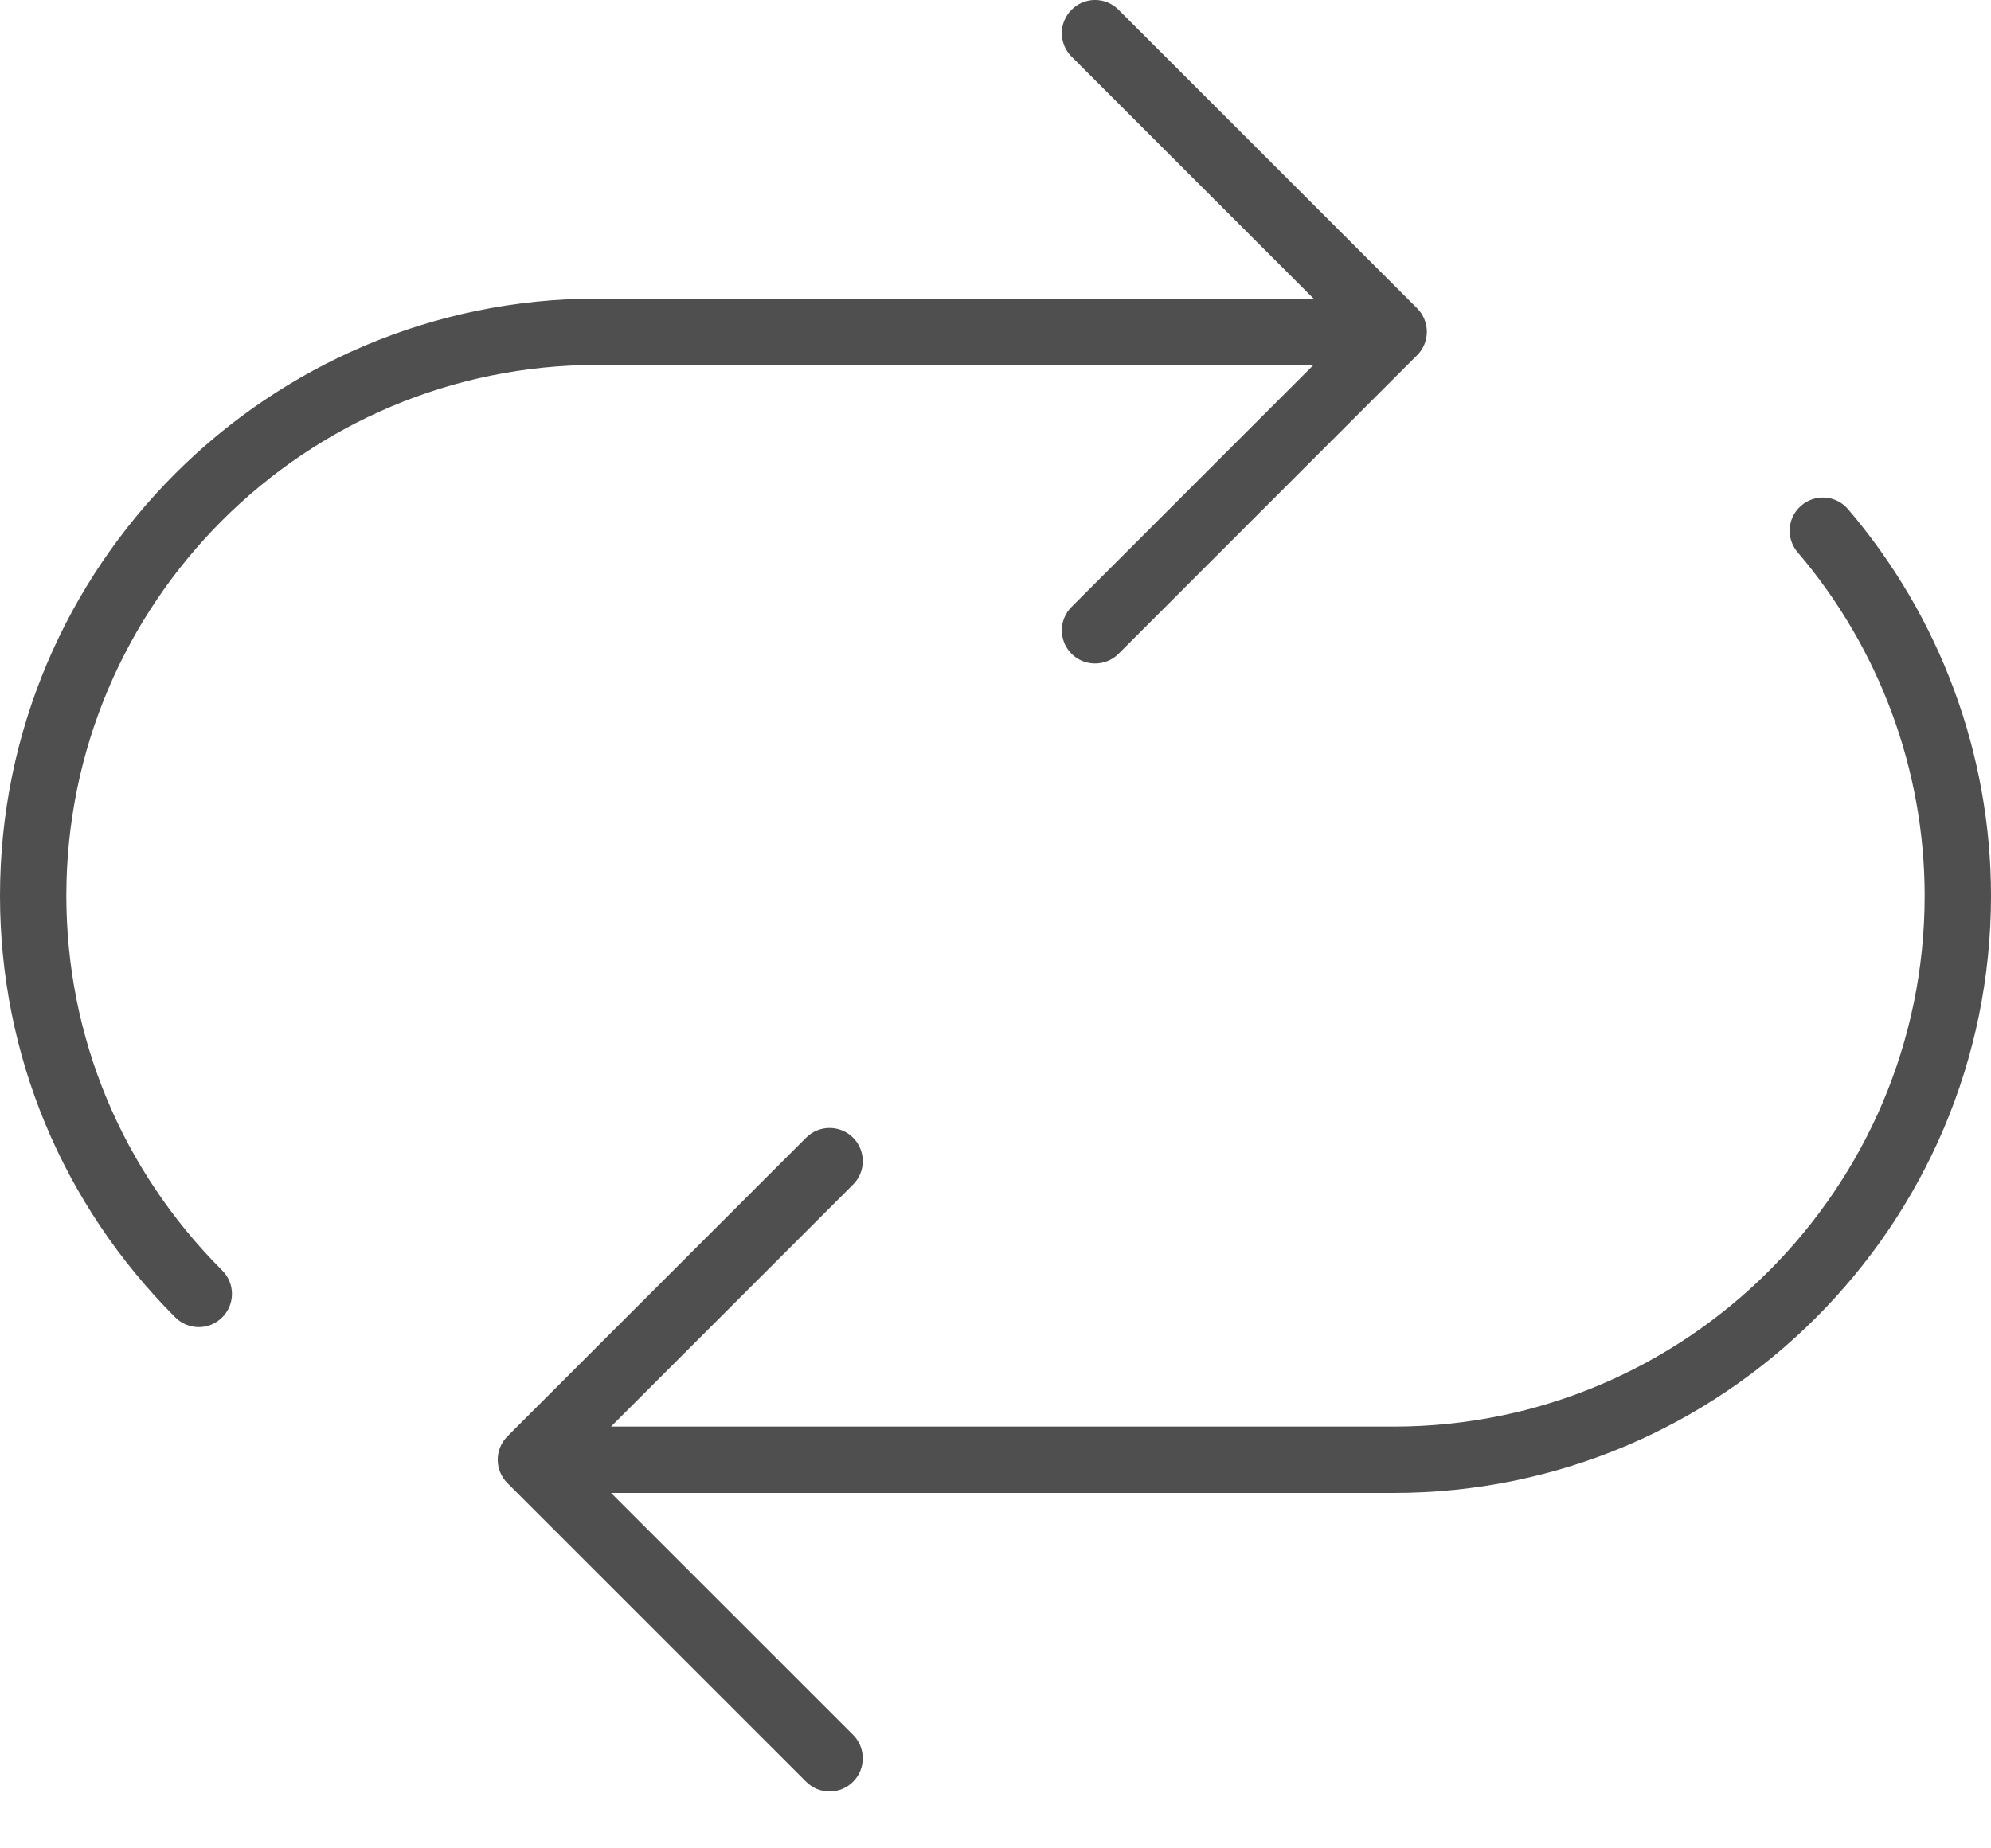 <svg width="28" height="26" viewBox="0 0 28 26" fill="none" xmlns="http://www.w3.org/2000/svg">
<path d="M0.933 12.6C0.933 8.483 4.283 5.133 8.4 5.133H18.473L15.07 8.537C14.887 8.719 14.887 9.014 15.07 9.197C15.161 9.288 15.28 9.333 15.4 9.333C15.519 9.333 15.639 9.288 15.73 9.197L19.929 4.997C19.973 4.954 20.007 4.902 20.031 4.845C20.078 4.731 20.078 4.602 20.031 4.489C20.007 4.431 19.973 4.38 19.929 4.336L15.73 0.137C15.547 -0.046 15.252 -0.046 15.07 0.137C14.887 0.319 14.887 0.614 15.07 0.797L18.473 4.2H8.4C3.768 4.2 0 7.968 0 12.6C0 14.834 0.875 16.94 2.465 18.531C2.556 18.622 2.676 18.668 2.795 18.668C2.915 18.668 3.034 18.622 3.125 18.531C3.308 18.349 3.308 18.053 3.125 17.871C1.712 16.457 0.933 14.585 0.933 12.6Z" fill="#4F4F4F"/>
<path d="M25.99 7.163C25.823 6.966 25.528 6.943 25.333 7.111C25.136 7.278 25.113 7.572 25.28 7.768C26.433 9.119 27.067 10.835 27.067 12.6C27.067 16.717 23.717 20.067 19.6 20.067H8.593L11.997 16.663C12.179 16.481 12.179 16.186 11.997 16.003C11.814 15.821 11.519 15.821 11.337 16.003L7.137 20.203C6.954 20.386 6.954 20.681 7.137 20.863L11.337 25.063C11.428 25.154 11.547 25.2 11.667 25.2C11.786 25.2 11.906 25.154 11.997 25.063C12.179 24.881 12.179 24.586 11.997 24.403L8.593 21H19.6C24.232 21 28 17.232 28 12.6C28 10.613 27.287 8.682 25.99 7.163Z" fill="#4F4F4F"/>
</svg>
